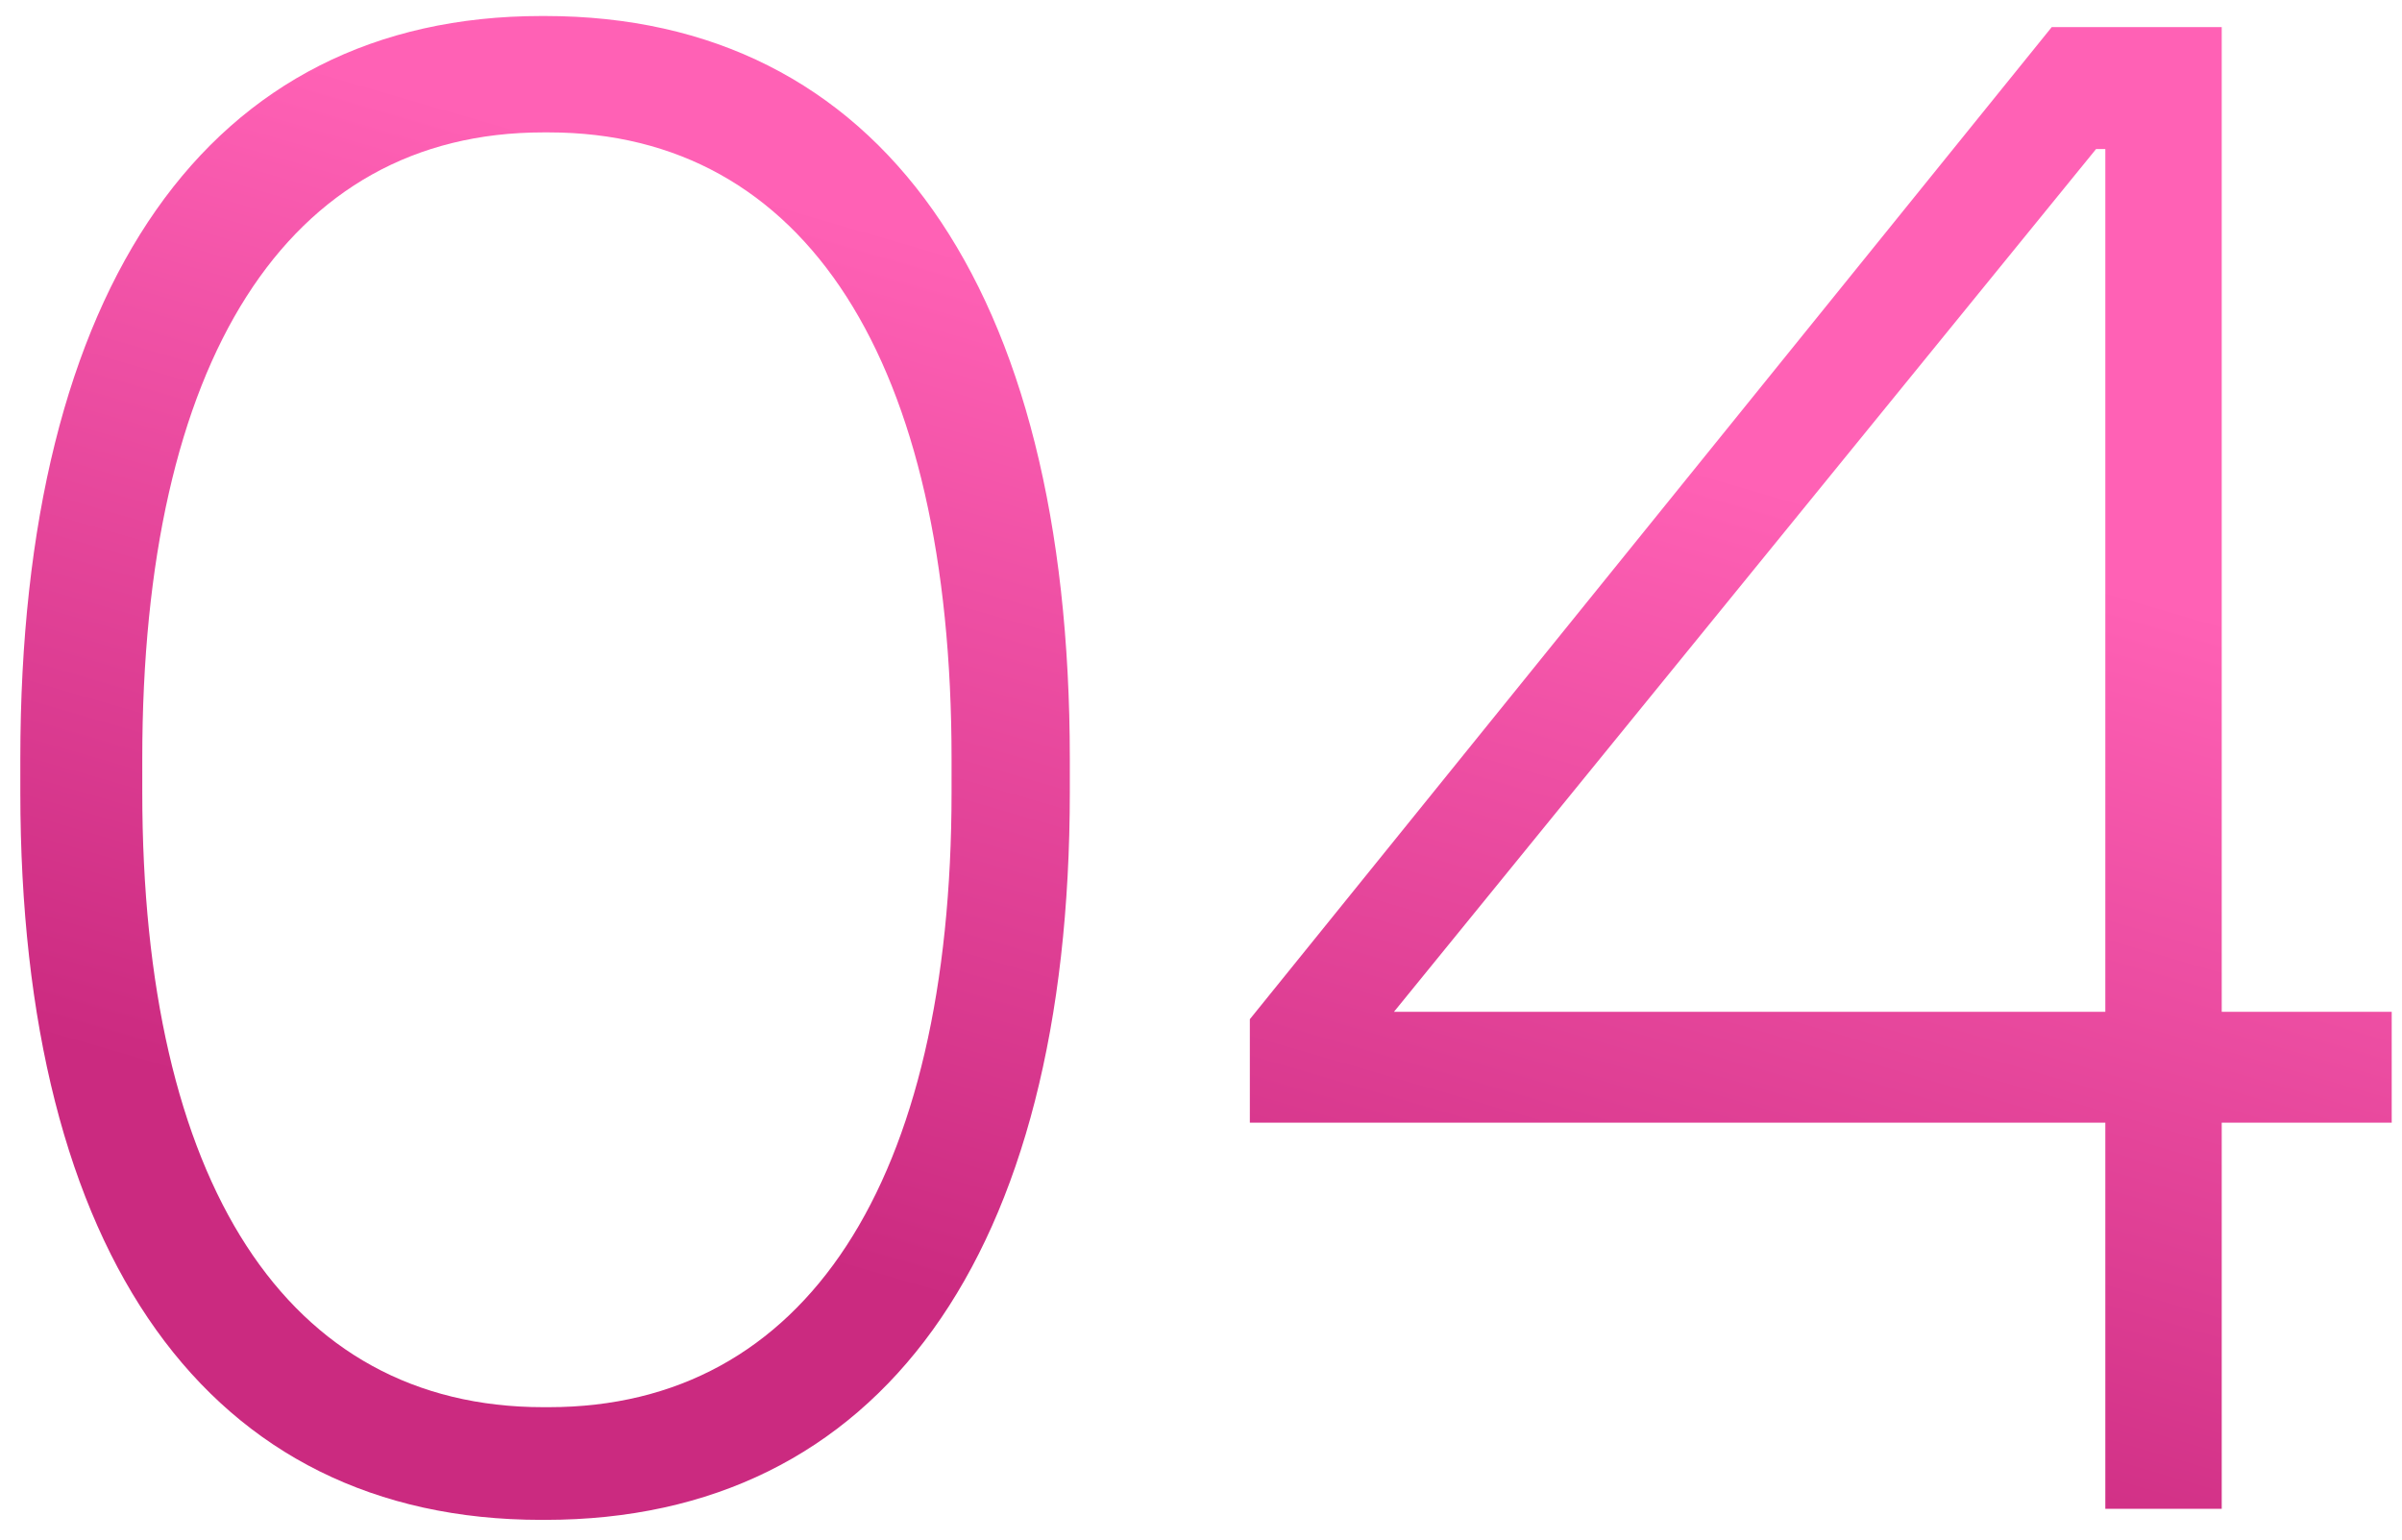 <svg xmlns="http://www.w3.org/2000/svg" width="78" height="50" viewBox="0 0 78 50" fill="none"><path d="M17.7 49.36C28.56 49.36 34.74 40.78 34.74 25.72V24.64C34.74 9.28 28.56 0.52 17.7 0.52H17.58C6.78 0.52 0.66 9.28 0.66 24.64V25.72C0.66 40.78 6.78 49.36 17.58 49.36H17.7ZM17.64 45.7C9.3 45.7 4.62 38.38 4.62 25.72V24.64C4.62 11.74 9.3 4.3 17.64 4.3H17.82C26.16 4.3 30.9 11.74 30.9 24.64V25.72C30.9 38.38 26.16 45.7 17.82 45.7H17.64ZM72.146 0.88H66.626L40.586 33.1V36.46H68.366V49H72.146V36.46H77.666V32.86H72.146V0.88ZM68.366 32.86H45.266L68.066 4.84H68.366V9.58V32.86Z" fill="url(#paint0_linear_646_710)"></path><defs><linearGradient id="paint0_linear_646_710" x1="44.305" y1="-20.05" x2="16.154" y2="76.684" gradientUnits="userSpaceOnUse"><stop offset="0.305" stop-color="#FF61B5"></stop><stop offset="0.632" stop-color="#CB2A80"></stop></linearGradient></defs></svg>